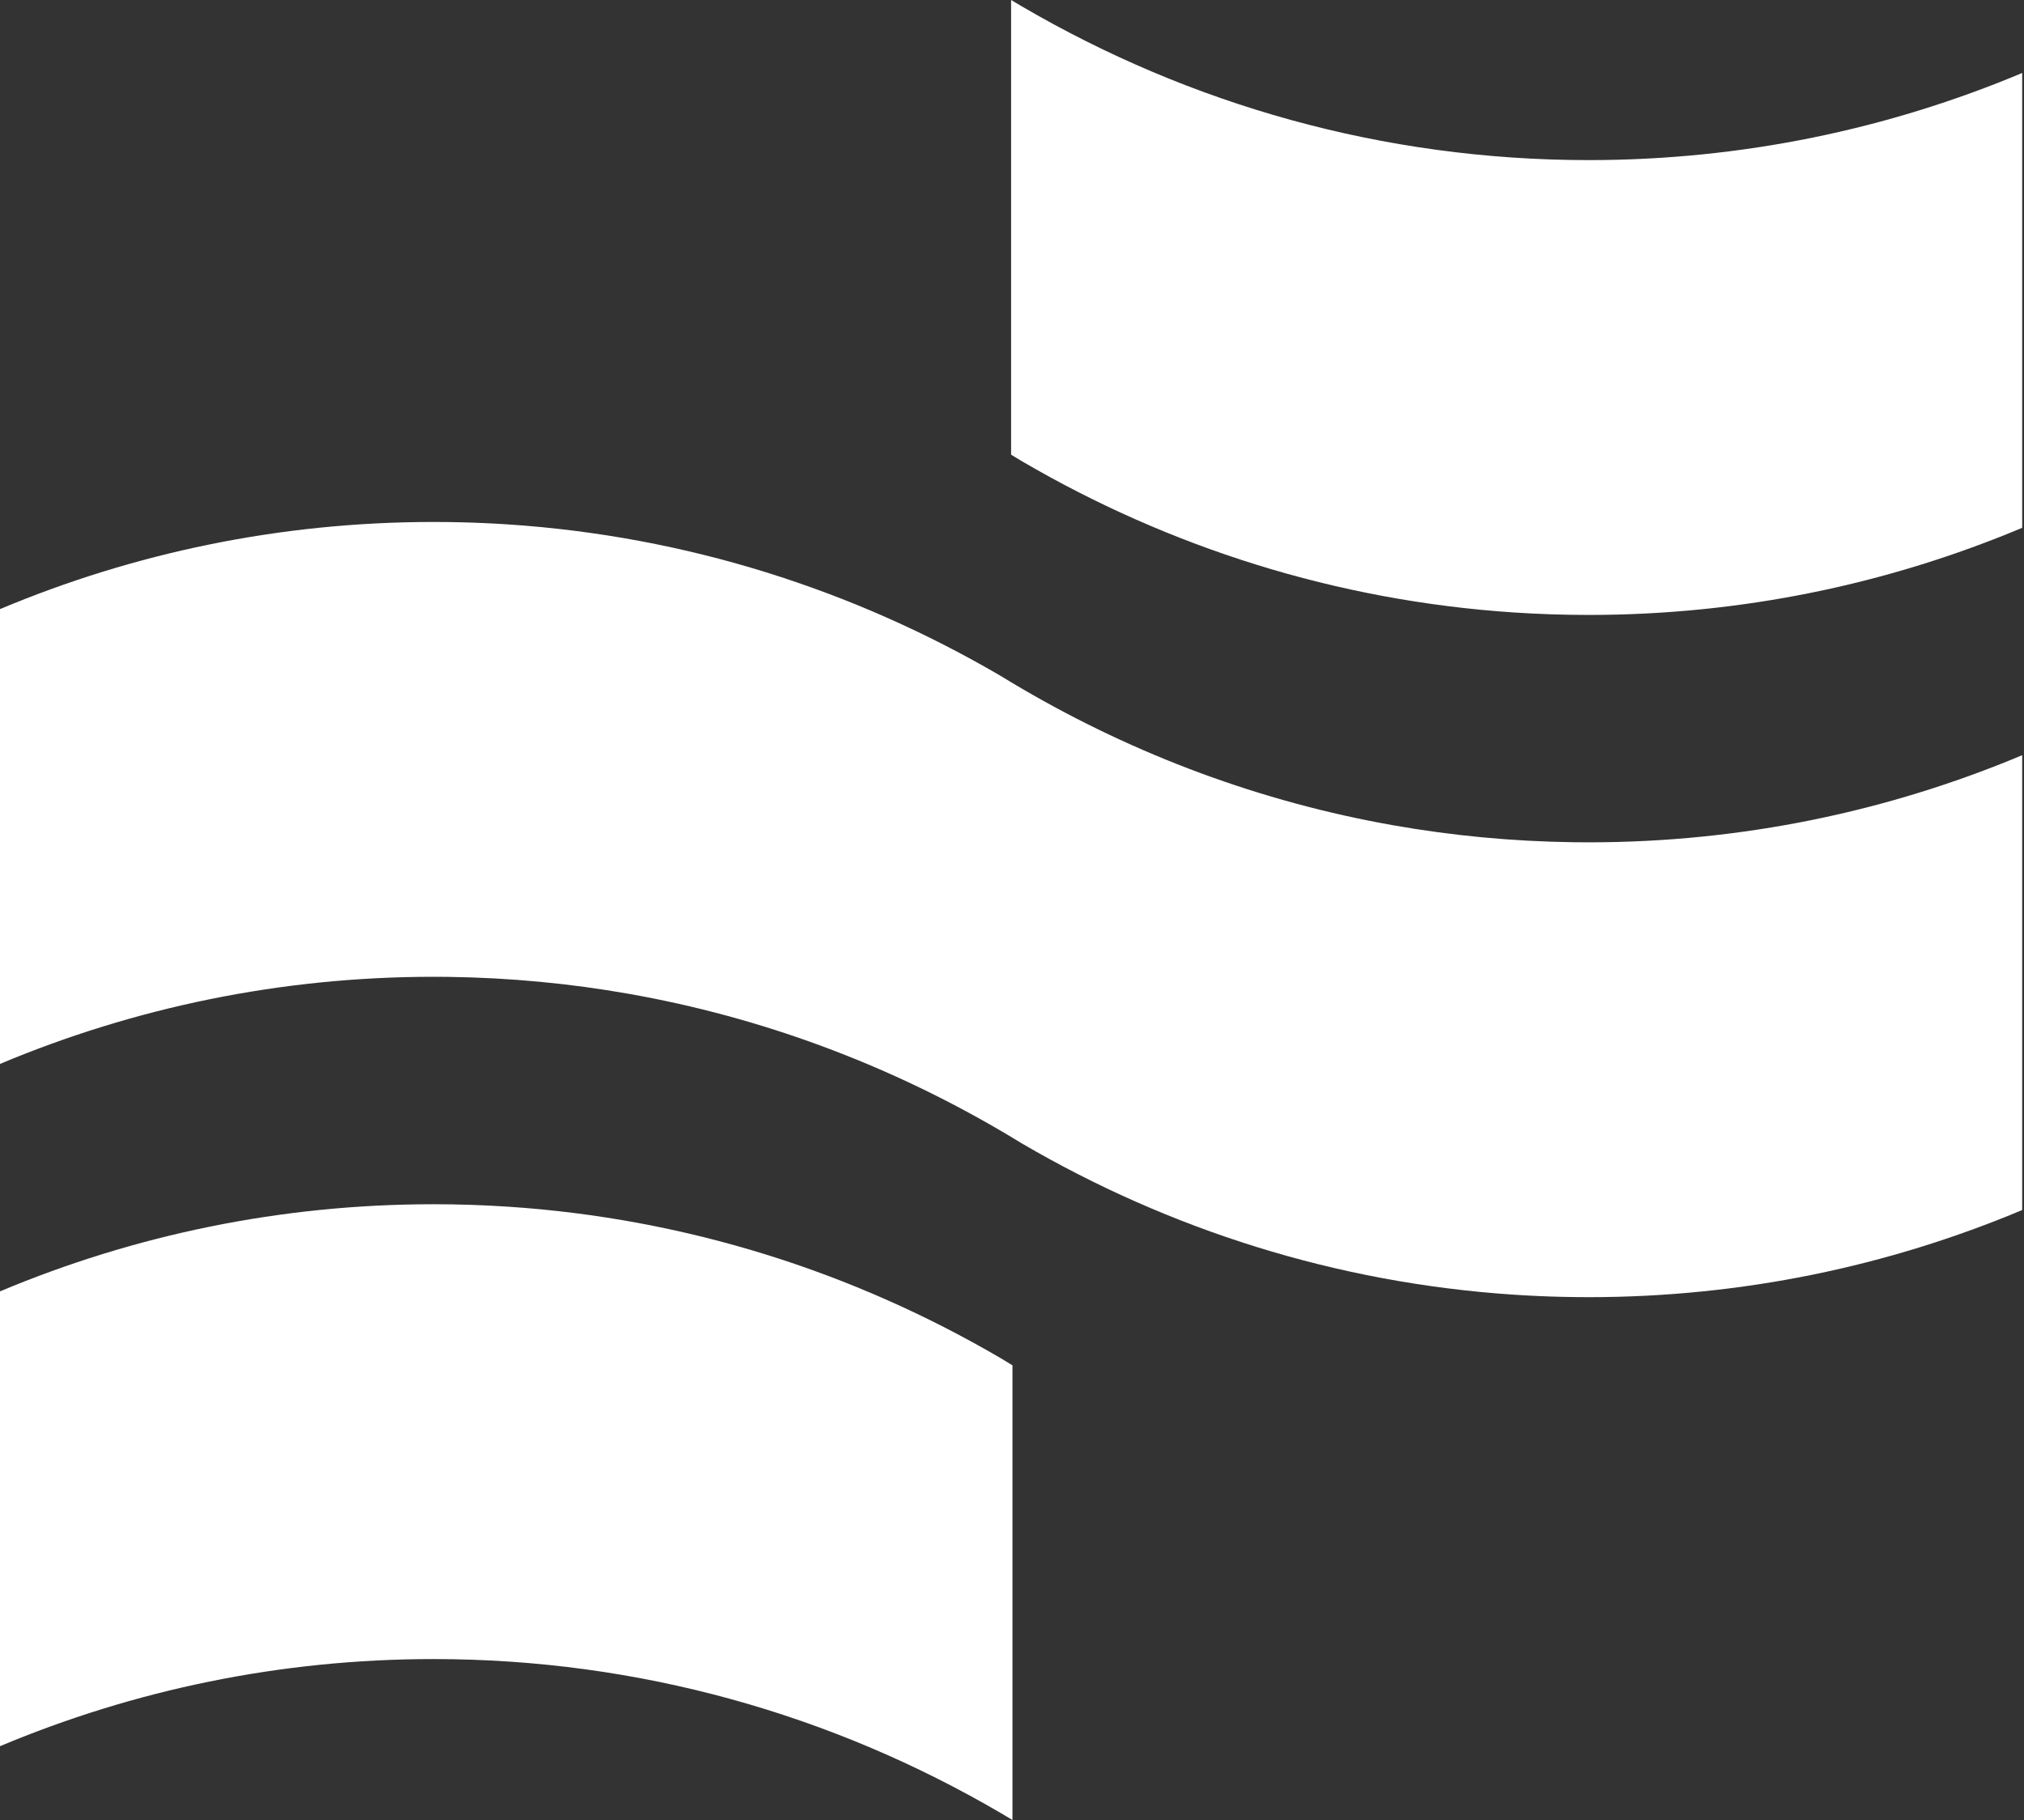 <svg width="496" height="446" viewBox="0 0 496 446" fill="none" xmlns="http://www.w3.org/2000/svg">
<rect x="0" y="0" width="496" height="446" fill="#333333" stroke="none"/>
<path d="M250.392 113.005C286.44 134.083 327.395 147.21 371.037 150.093C377.082 150.492 383.176 150.694 389.318 150.694C426.891 150.694 462.753 143.111 495.557 129.341V17.882C462.753 31.652 426.891 39.235 389.318 39.235C338.833 39.235 291.433 25.543 250.392 1.546C249.518 1.035 248.647 0.52 247.779 0V111.421C248.653 111.944 249.525 112.472 250.392 113.005Z" fill="white"/>
<path d="M106.238 406.565C156.725 406.565 204.124 420.256 245.165 444.252C246.151 444.829 247.136 445.412 248.113 446.002V334.579C247.127 333.992 246.145 333.395 245.167 332.795C209.117 311.717 168.163 298.59 124.52 295.706C118.476 295.307 112.38 295.105 106.238 295.105C68.666 295.105 32.804 302.689 0 316.459V427.918C32.804 414.147 68.666 406.565 106.238 406.565Z" fill="white"/>
<path d="M106.238 239.369C107.477 239.369 108.714 239.378 109.949 239.393C124.973 239.595 139.715 241.006 154.088 243.541C186.684 249.29 217.381 260.814 245.165 277.057C246.919 278.082 248.66 279.127 250.39 280.189C286.438 301.267 327.393 314.395 371.035 317.276C374.869 317.53 378.726 317.703 382.6 317.796C383.602 317.82 384.603 317.84 385.607 317.853C386.841 317.87 388.079 317.879 389.316 317.879C426.889 317.879 462.751 310.295 495.555 296.526V185.066C462.751 198.835 426.889 206.419 389.316 206.419C388.079 206.419 386.841 206.411 385.607 206.395C370.582 206.194 355.84 204.782 341.468 202.248C308.871 196.498 278.173 184.975 250.39 168.73C248.636 167.705 246.895 166.661 245.165 165.599C209.117 144.522 168.162 131.394 124.52 128.512C120.685 128.259 116.83 128.084 112.955 127.991C111.954 127.967 110.952 127.948 109.949 127.935C108.714 127.918 107.477 127.91 106.238 127.91C68.666 127.91 32.804 135.494 0 149.264V260.722C32.804 246.953 68.666 239.369 106.238 239.369Z" fill="white"/>
</svg>
